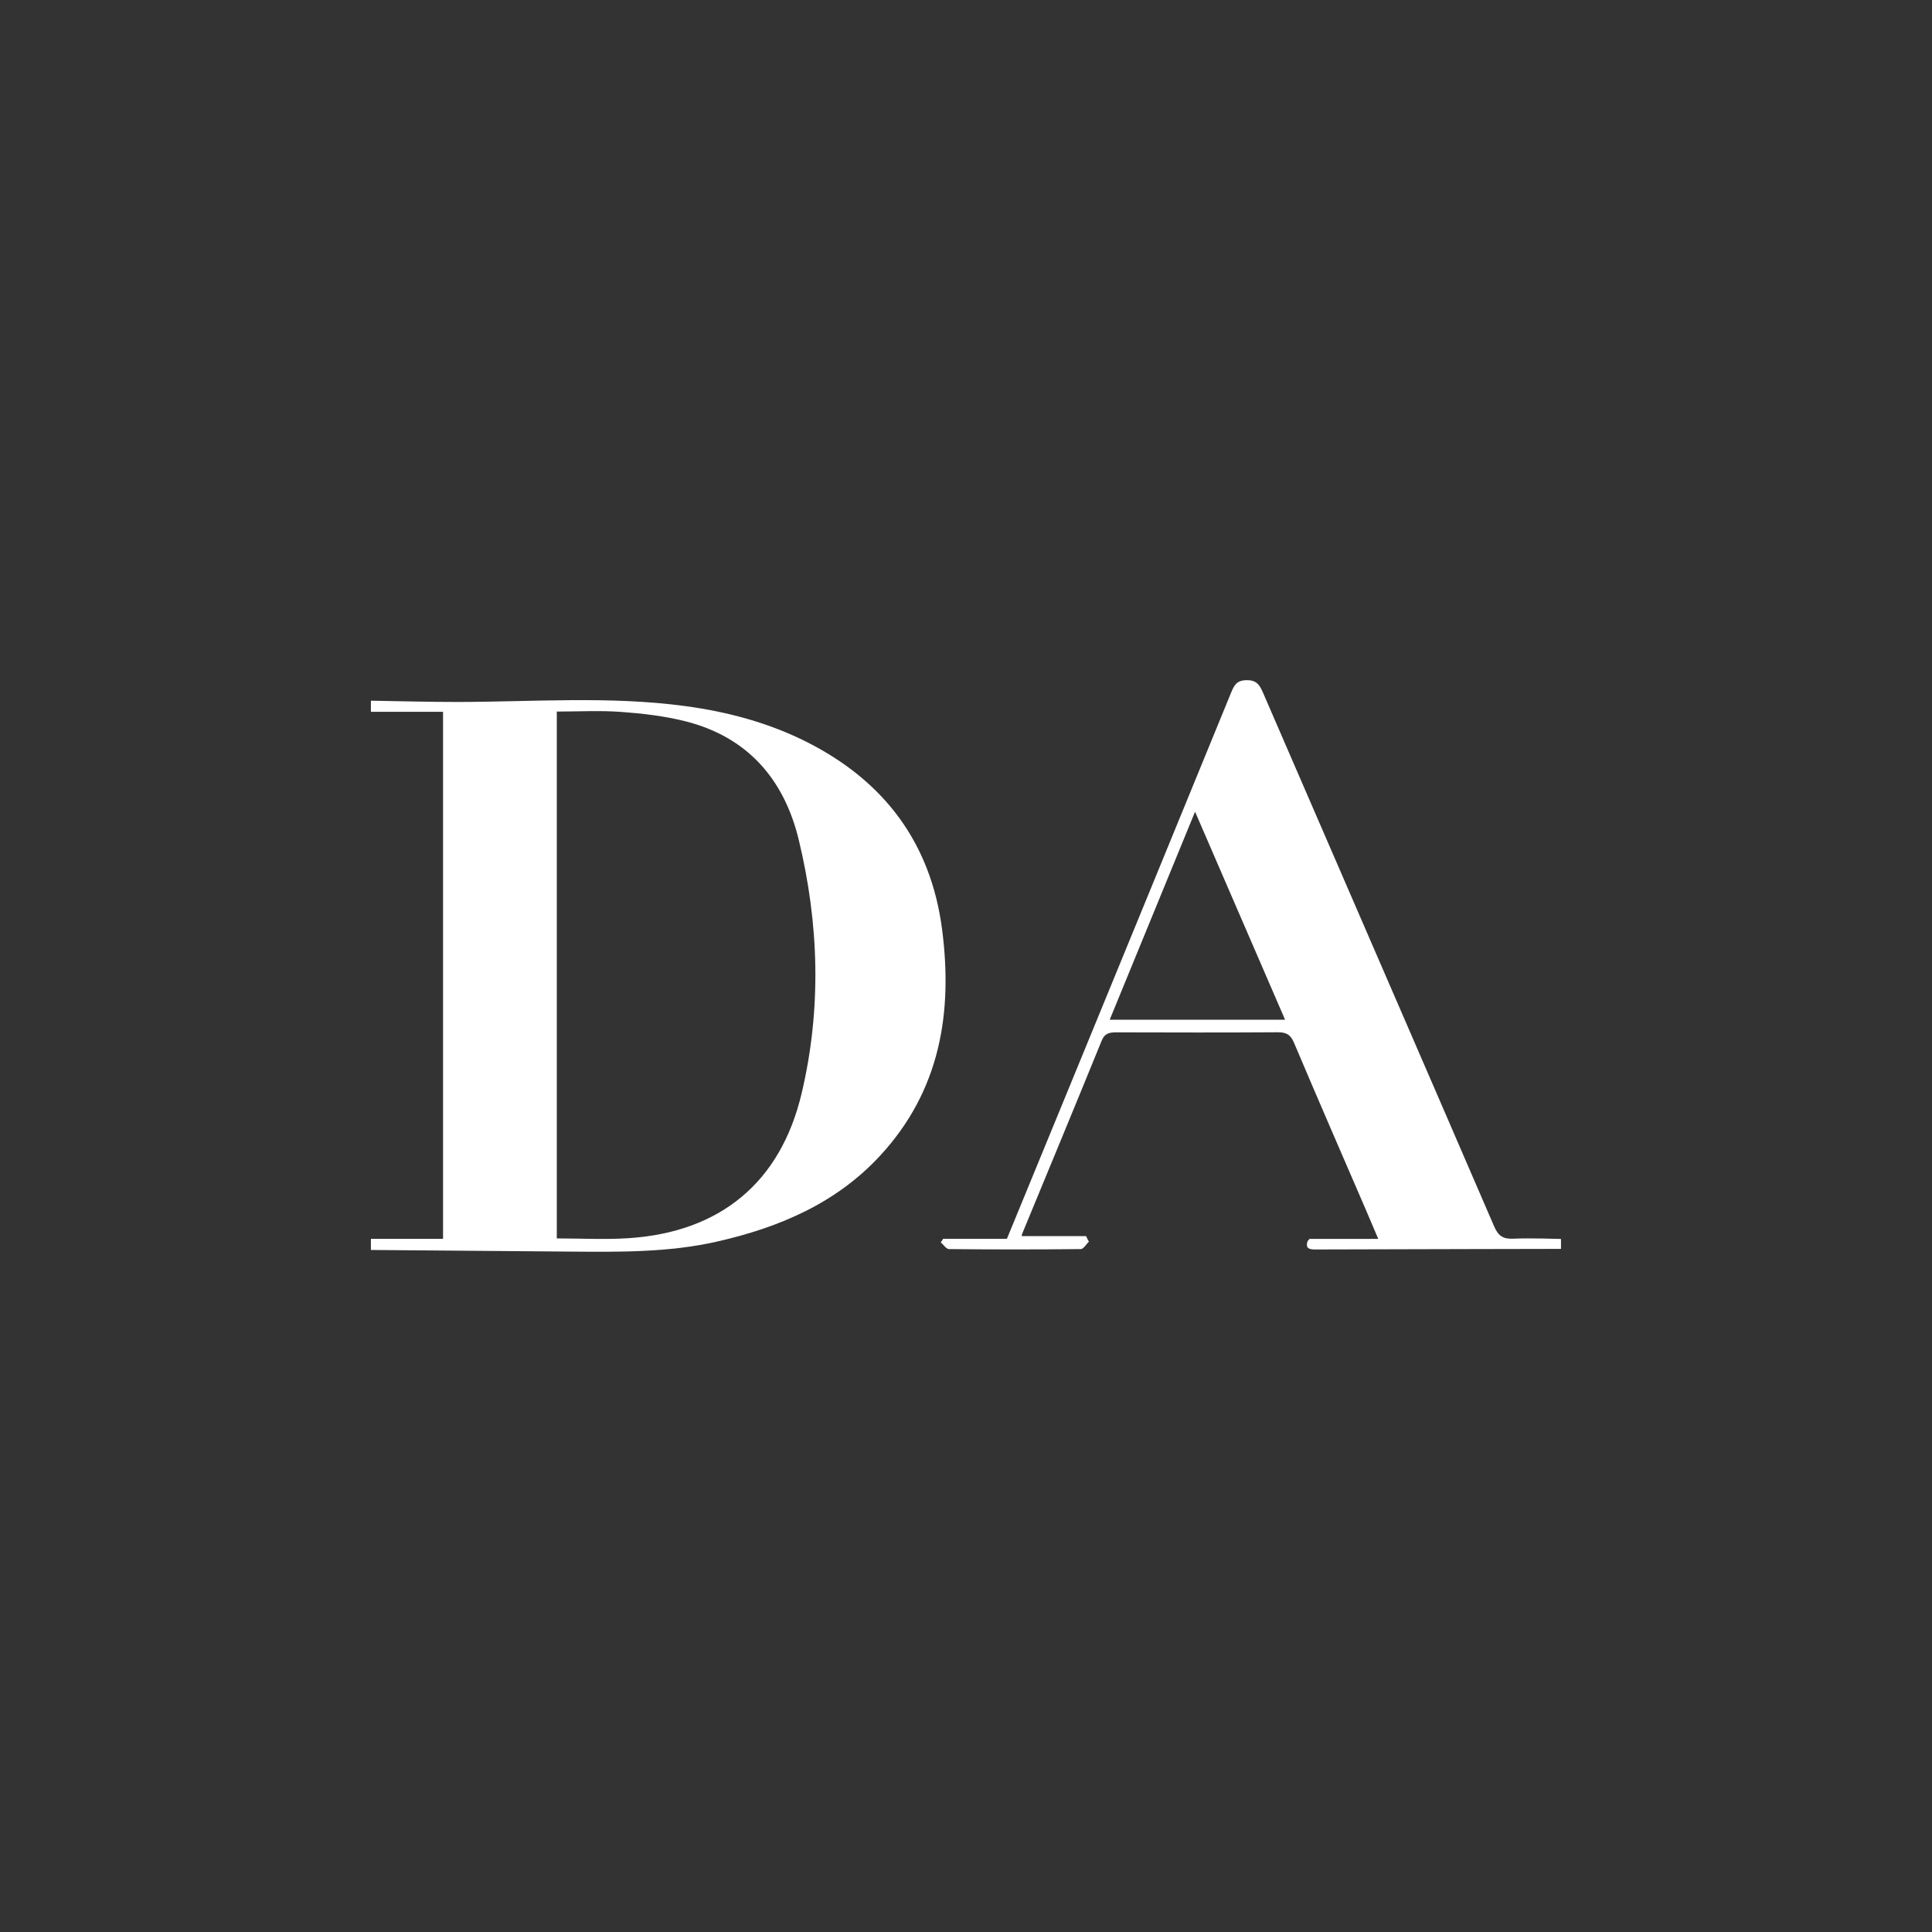 <?xml version="1.0" encoding="UTF-8"?>
<svg id="a" data-name="Layer 1" xmlns="http://www.w3.org/2000/svg" viewBox="0 0 500 500">
  <rect x="0" y="0" width="500" height="500" fill="#333333" stroke="none"/>
  <g id="b" data-name="Daily Aztec - SM">
    <g>
      <path d="M338.95,320.62h17.74c-1.24-2.87-2.23-5.26-3.25-7.63-6.2-14.37-12.46-28.71-18.55-43.13-.91-2.16-2.07-2.73-4.27-2.71-13.87.09-27.75.06-41.63.02-1.78,0-3.06.15-3.89,2.18-6.79,16.71-13.72,33.36-20.6,50.04-.08.2-.05.51-.05.51h16.63s.49,1.11.73,1.42c-.7.68-1.4,1.94-2.11,1.94-11.36.12-22.73.12-34.09,0-.72,0-1.43-1.13-2.14-1.74.21-.32.42-.64.62-.92h16.5c5.58-13.58,11.08-26.94,16.57-40.3,13.84-33.7,27.68-67.4,41.48-101.12.78-1.9,1.46-3.11,3.94-3.15,2.62-.04,3.41,1.21,4.29,3.25,19.93,46.05,39.94,92.06,59.82,138.12,1.09,2.54,2.39,3.3,5.02,3.17,4.17-.2,12.27.07,12.27.07v2.57s-42.25.08-63.52.15c-1.55,0-2.67-.19-2.07-2.15.18-.18.36-.36.54-.61ZM309.28,210.07c-7.55,18.39-14.8,36.07-22.09,53.84h45.39c-7.77-17.95-15.39-35.55-23.3-53.84Z" style="fill: #fff; stroke-width: 0px;"/>
      <path d="M96,181.34c7.43.12,14.85.33,22.28.33,19.73-.02,39.5-1.59,59.17,1.08,10.99,1.49,21.59,4.34,31.49,9.35,20.09,10.18,31.98,26.25,34.87,48.41,2.81,21.61-.52,41.77-16,58.54-11.37,12.33-26.11,18.61-42.24,22.27-12.65,2.87-25.49,2.69-38.34,2.59-17.08-.14-34.16-.28-51.24-.42,0-.96,0-1.91,0-2.87h18.67v-136.41h-18.67v-2.87ZM144.1,320.5c6.43,0,12.53.34,18.58-.06,23.65-1.55,39.3-14.37,44.77-37.43,5.19-21.87,4.53-43.92-.74-65.7-3.79-15.66-13.27-26.6-29.35-30.65-5.41-1.36-11.04-2.01-16.62-2.42-5.52-.4-11.09-.09-16.64-.09v136.34Z" style="fill: #fff; stroke-width: 0px;"/>
    </g>
  </g>
</svg>